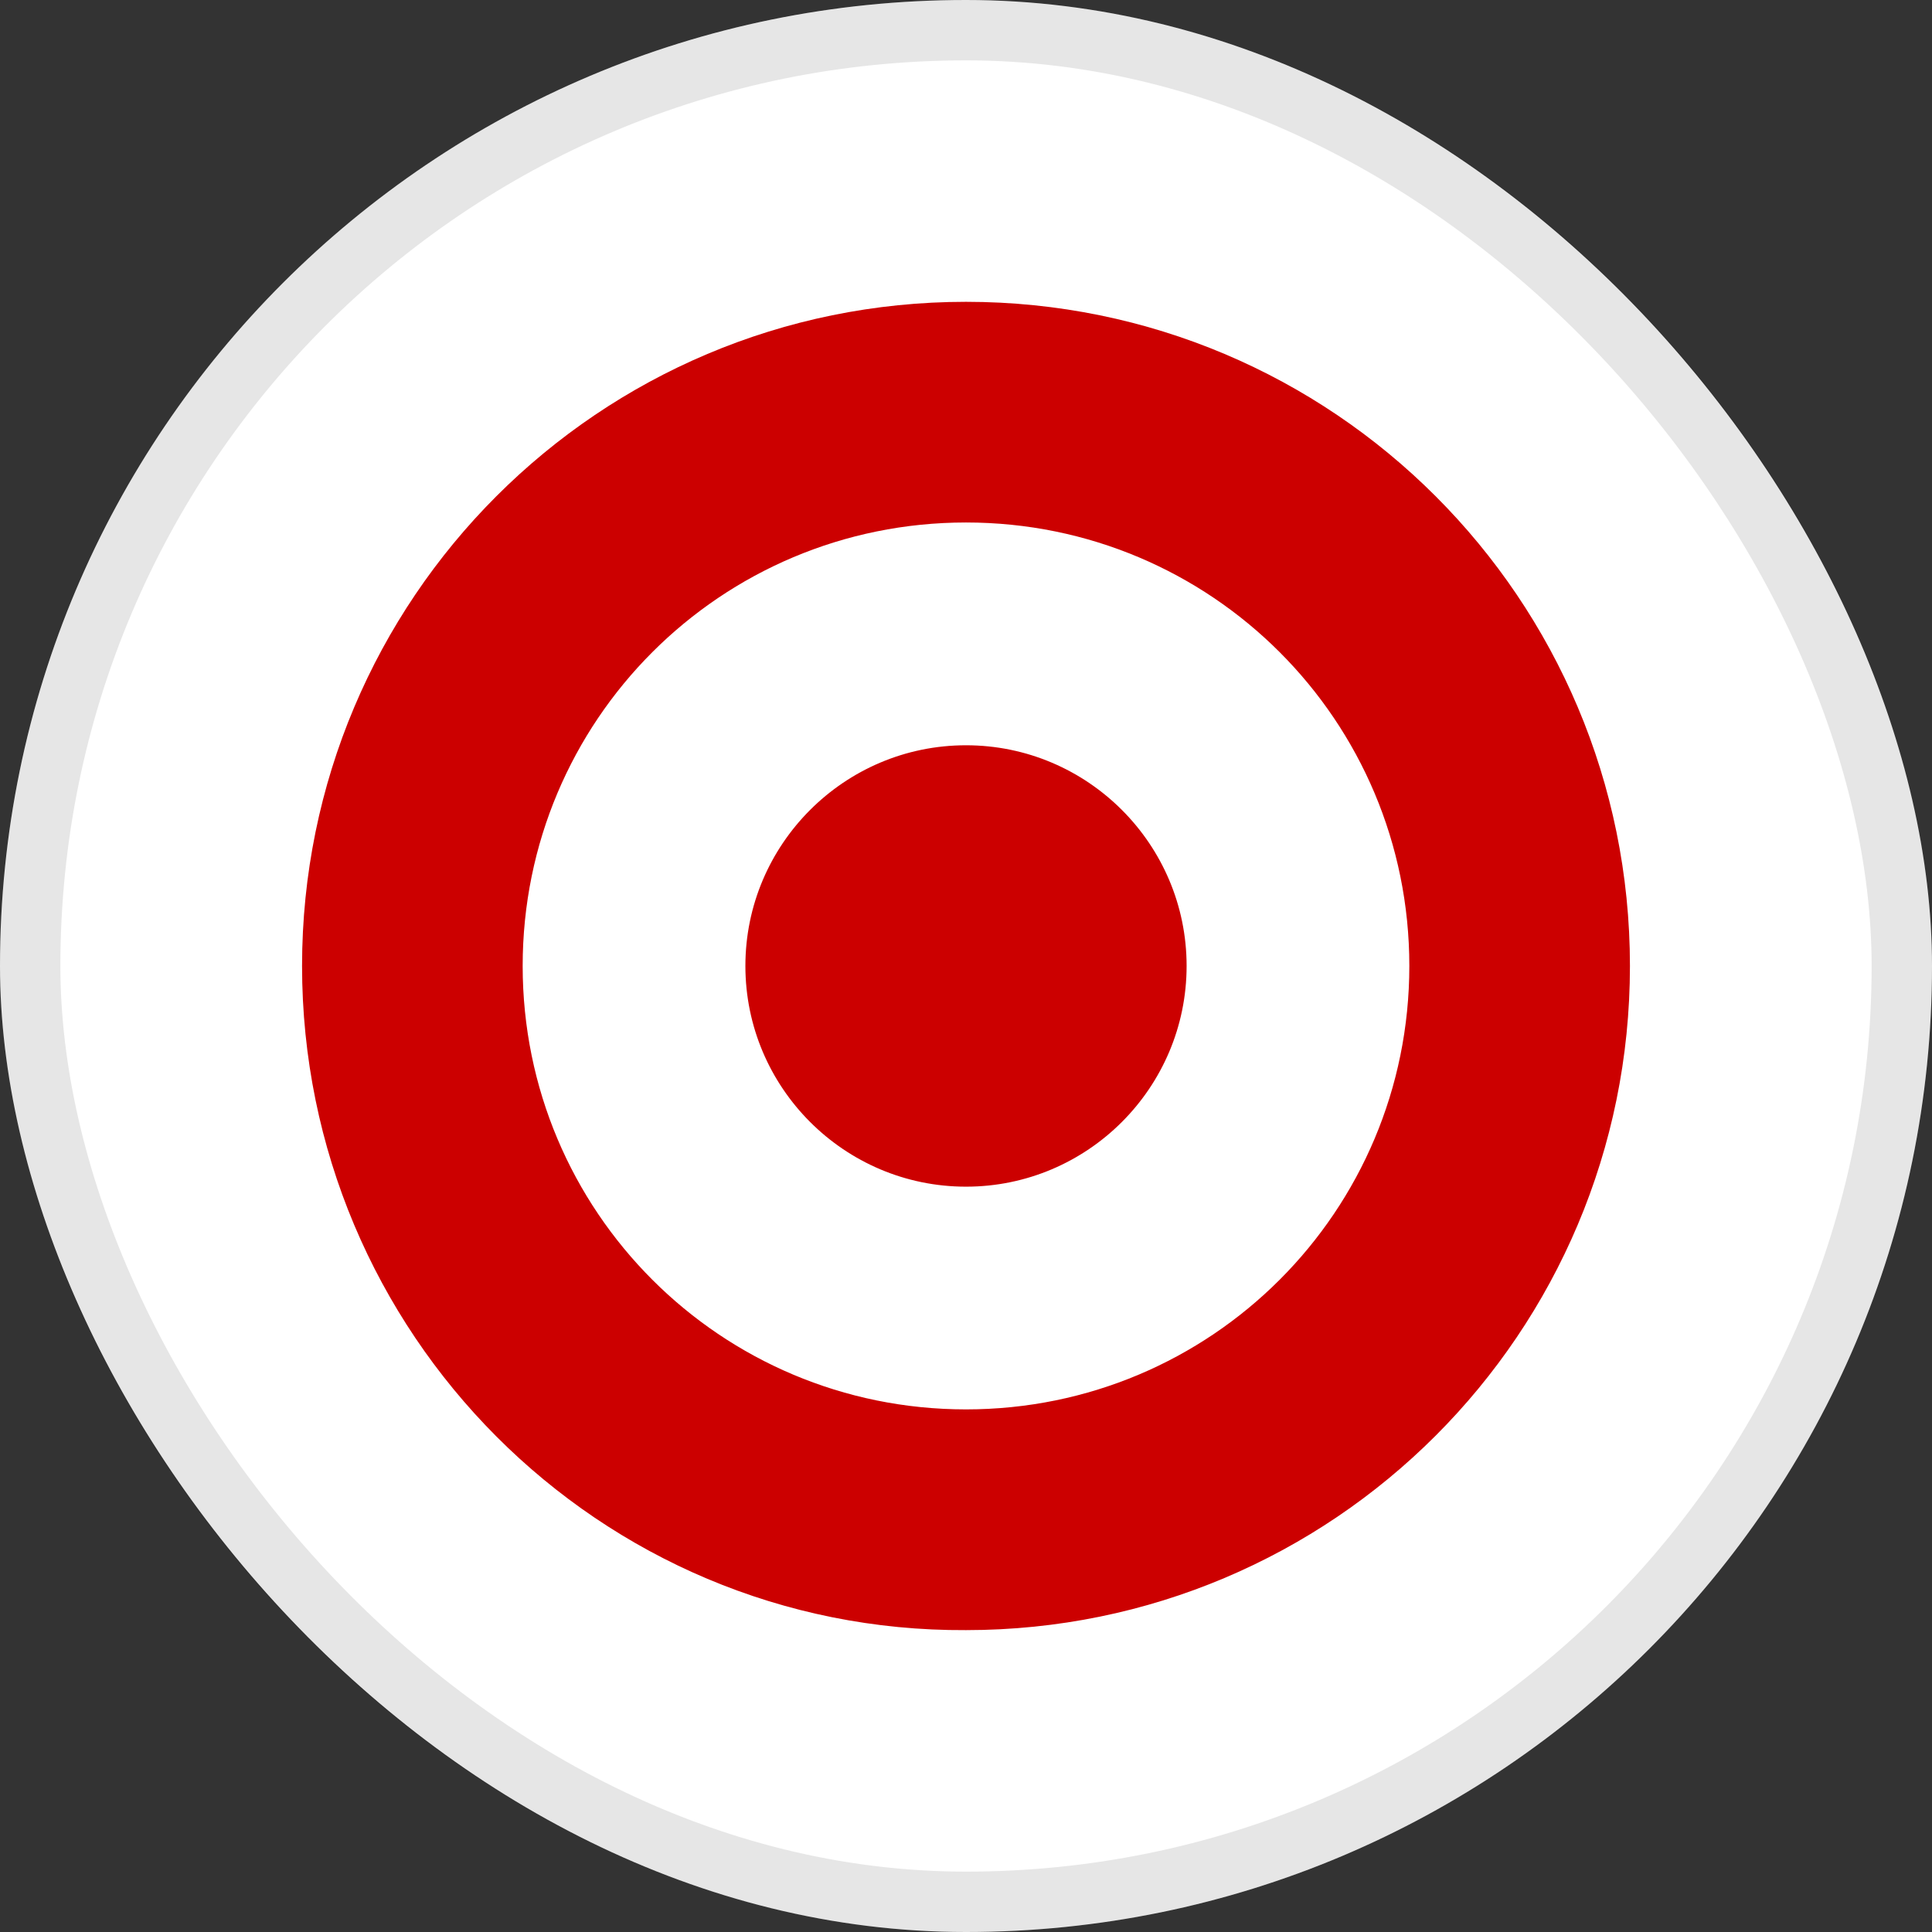 <svg width="32" height="32" viewBox="0 0 32 32" fill="none" xmlns="http://www.w3.org/2000/svg">
<rect x="0" y="0" width="32" height="32" fill="#333333" stroke="none"/>
<rect width="32" height="32" rx="16" fill="white"/>
<rect x="0.5" y="0.5" width="31" height="31" rx="15.5" stroke="black" stroke-opacity="0.1"/>
<g clip-path="url(#clip0_9520_4212)">
<path fill-rule="evenodd" clip-rule="evenodd" d="M5.003 15.999C5.003 9.918 9.921 4.999 16 4.999C22.079 4.999 26.997 9.918 26.997 15.999C26.997 22.08 22.079 27 16 27C9.921 27.034 5.003 22.08 5.003 15.999ZM16 23.344C20.064 23.344 23.343 20.065 23.343 15.999C23.343 11.934 20.064 8.654 16 8.654C11.936 8.654 8.657 11.934 8.657 15.999C8.657 20.065 11.936 23.344 16 23.344ZM19.654 15.999C19.654 18.015 18.015 19.655 16 19.655C13.985 19.655 12.346 18.015 12.346 15.999C12.346 13.984 13.985 12.344 16 12.344C18.015 12.344 19.654 13.984 19.654 15.999Z" fill="#CC0000"/>
</g>
<defs>
<clipPath id="clip0_9520_4212">
<rect width="22" height="22" fill="white" transform="translate(5 5)"/>
</clipPath>
</defs>
</svg>
